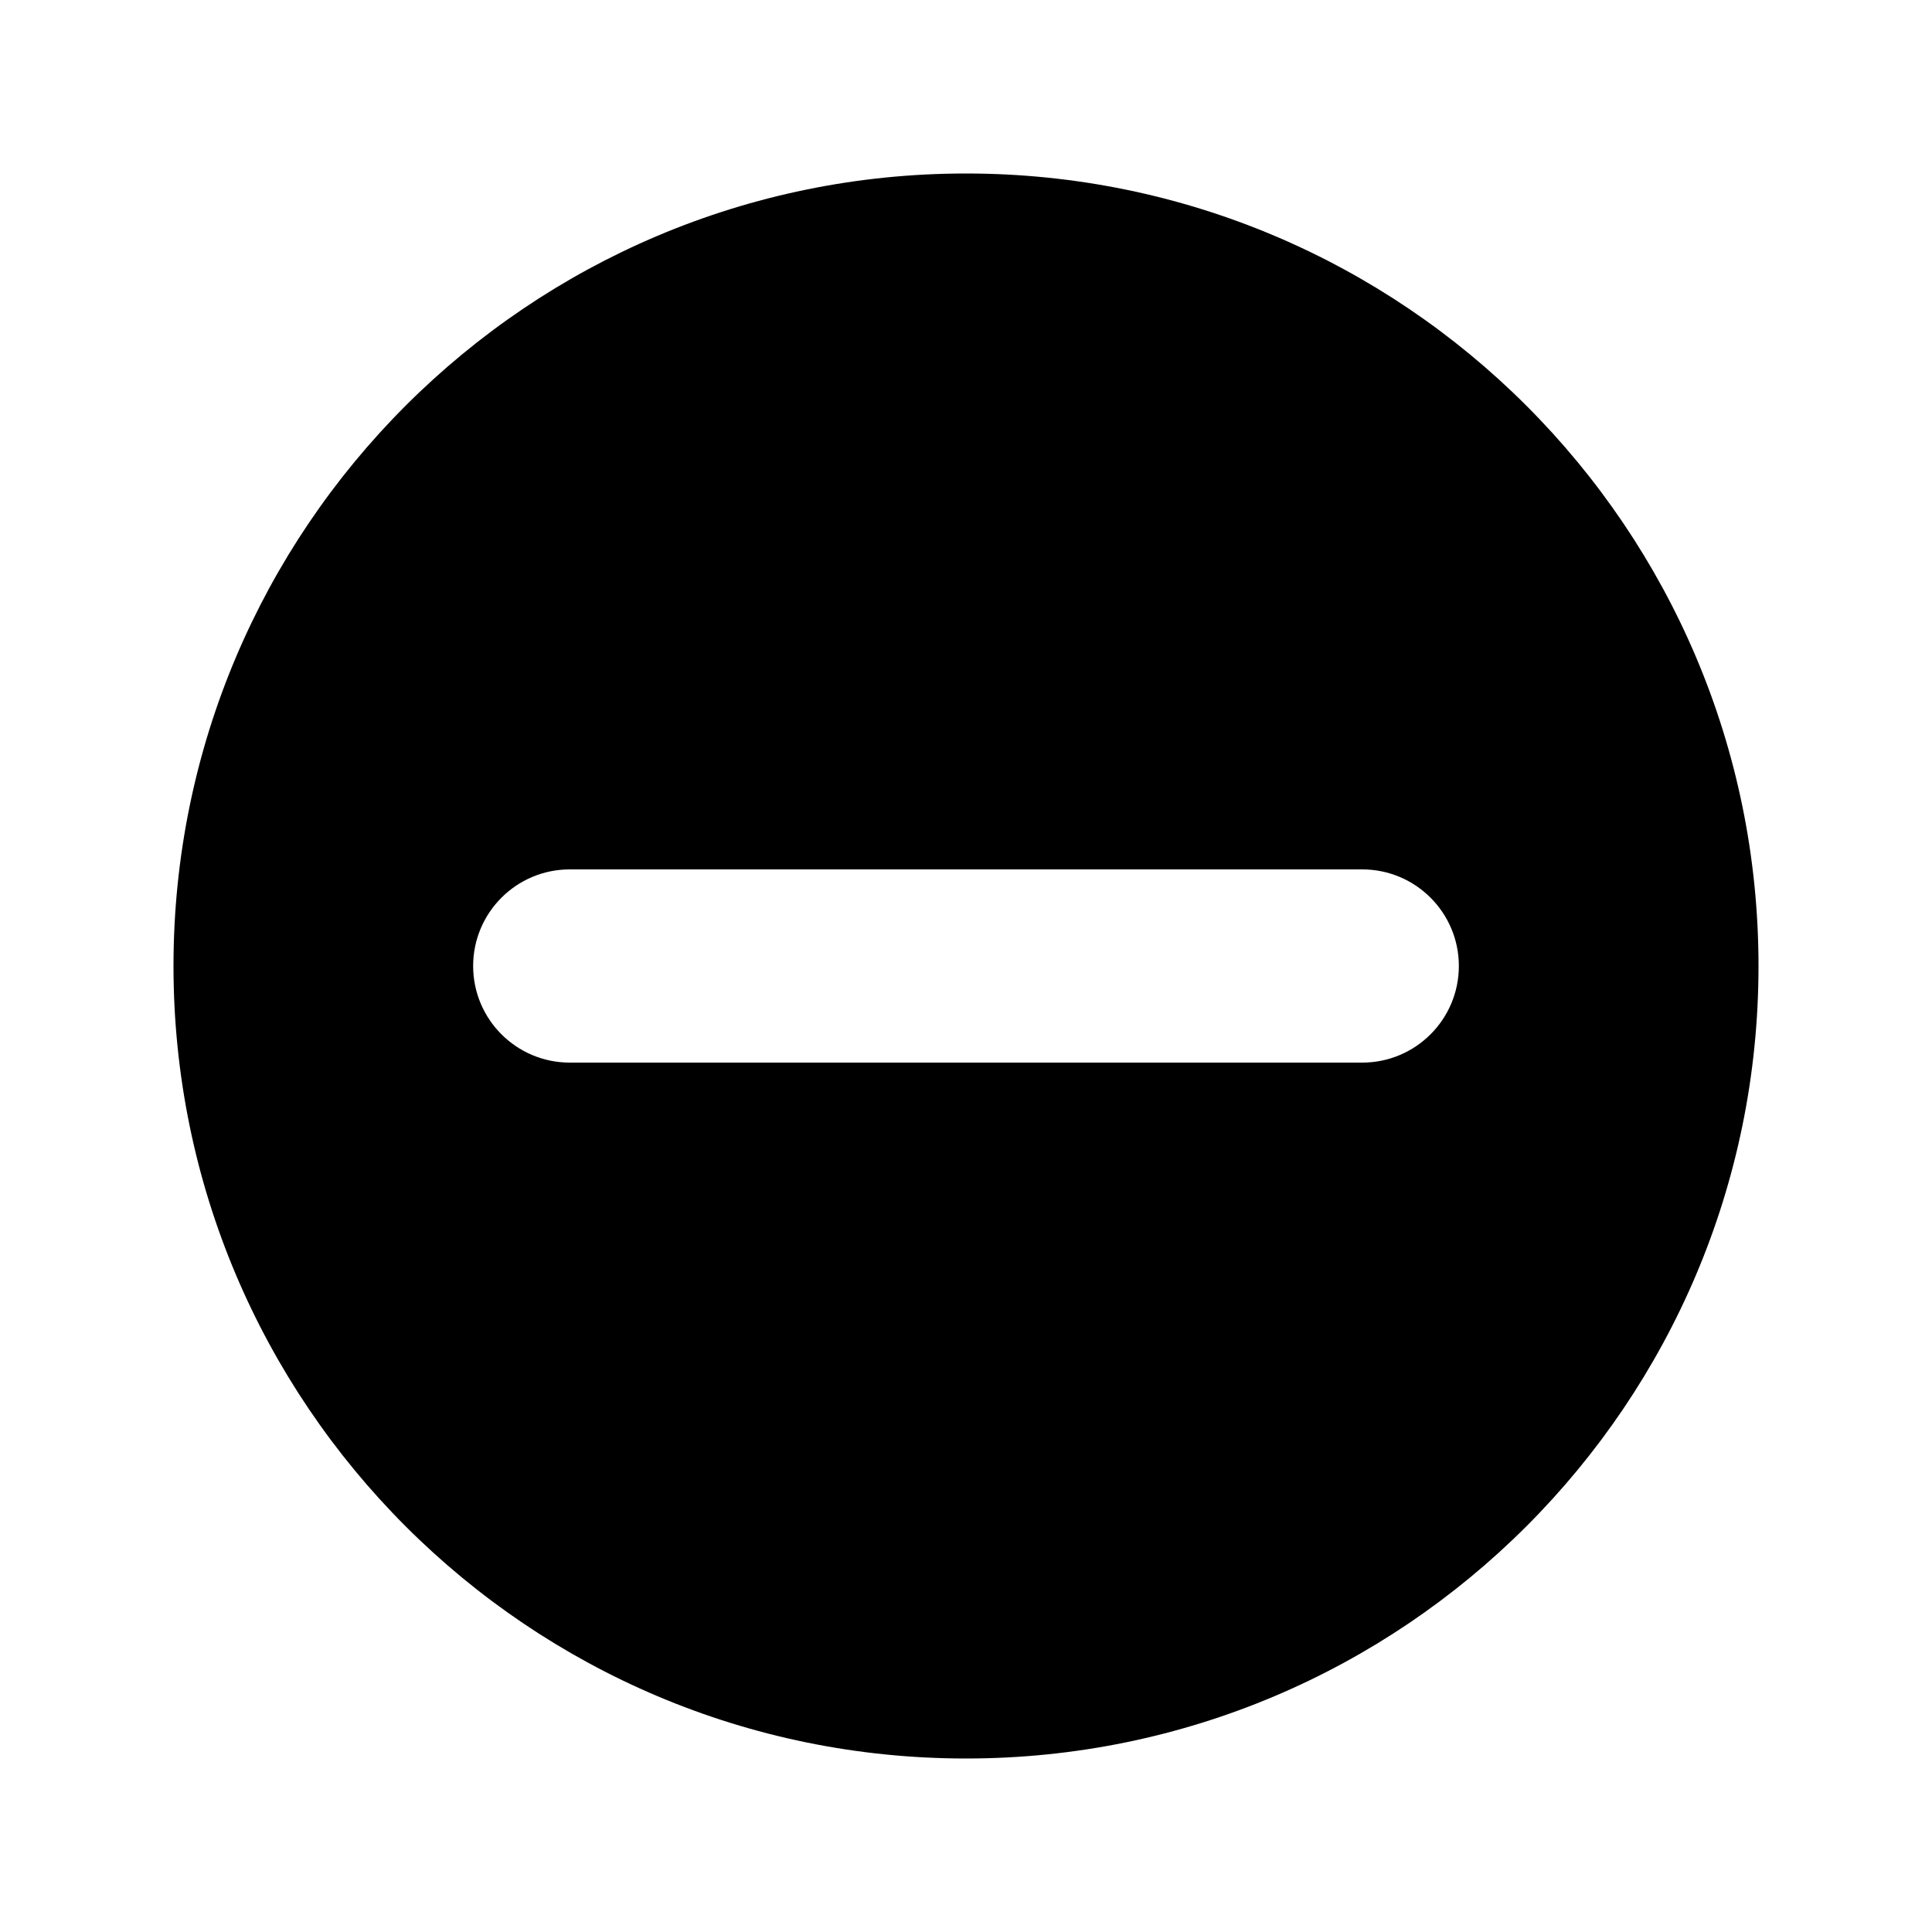 <?xml version="1.0" encoding="UTF-8"?>
<svg width="1200pt" height="1200pt" version="1.1" viewBox="0 0 1200 1200" xmlns="http://www.w3.org/2000/svg">
 <path d="m600 107.76c-271.8 0-492.24 220.44-492.24 492.24s220.44 492.24 492.24 492.24 492.24-220.44 492.24-492.24-220.44-492.24-492.24-492.24zm306.12 492.24c0 33.121-26.879 60-60 60h-492.24c-33.121 0-60-26.879-60-60s26.879-60 60-60h492.24c33.121 0 60.004 26.879 60.004 60z"/>
</svg>
